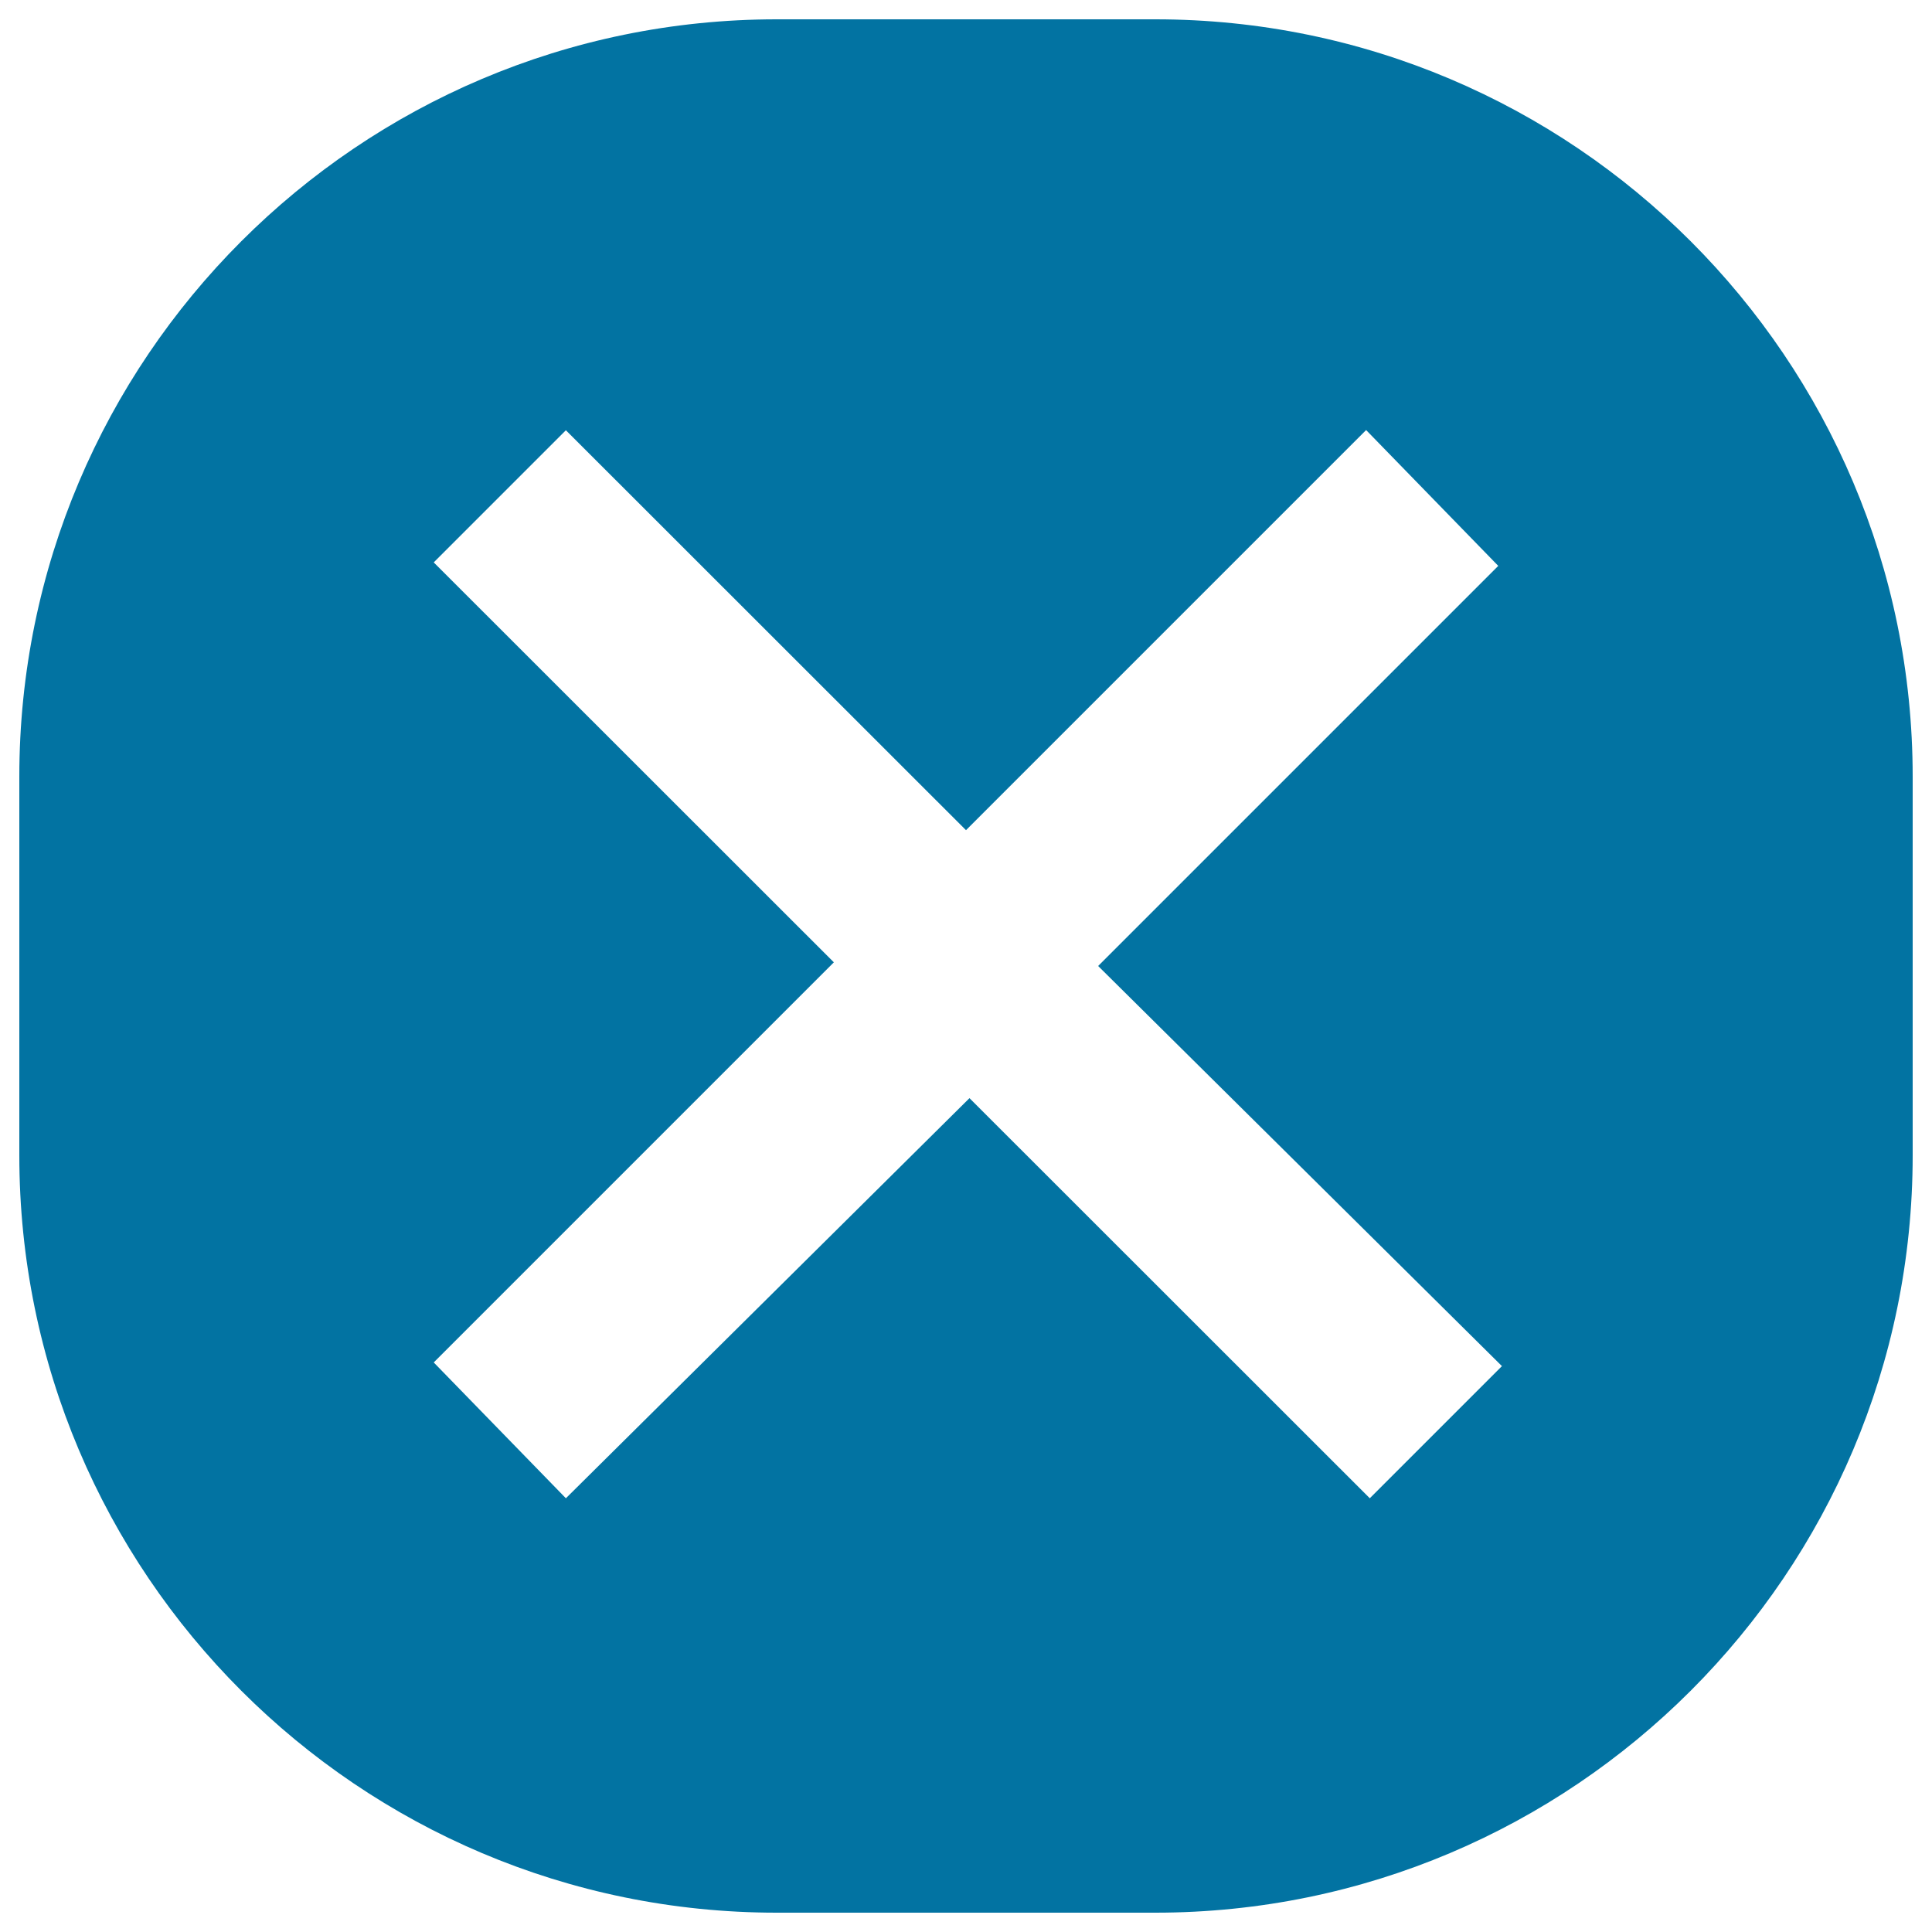 <svg xmlns="http://www.w3.org/2000/svg" viewBox="0 0 1000 1000" style="fill:#0273a2">
<title>Cross Button SVG icon</title>
<g><path d="M598,10H402C185.7,10,10,185.7,10,402v196c0,216.3,175.7,392,392,392h196c216.3,0,392-175.7,392-392V402C990,185.7,814.3,10,598,10z M777.4,707.1l-68.4,68.4L501.8,568.4L292.9,775.5l-68.4-70.3l207.1-207.1L224.5,291.1l68.4-68.4L500,429.7l207.1-207.1l68.4,70.3L568.4,500L777.4,707.1z"/></g>
</svg>